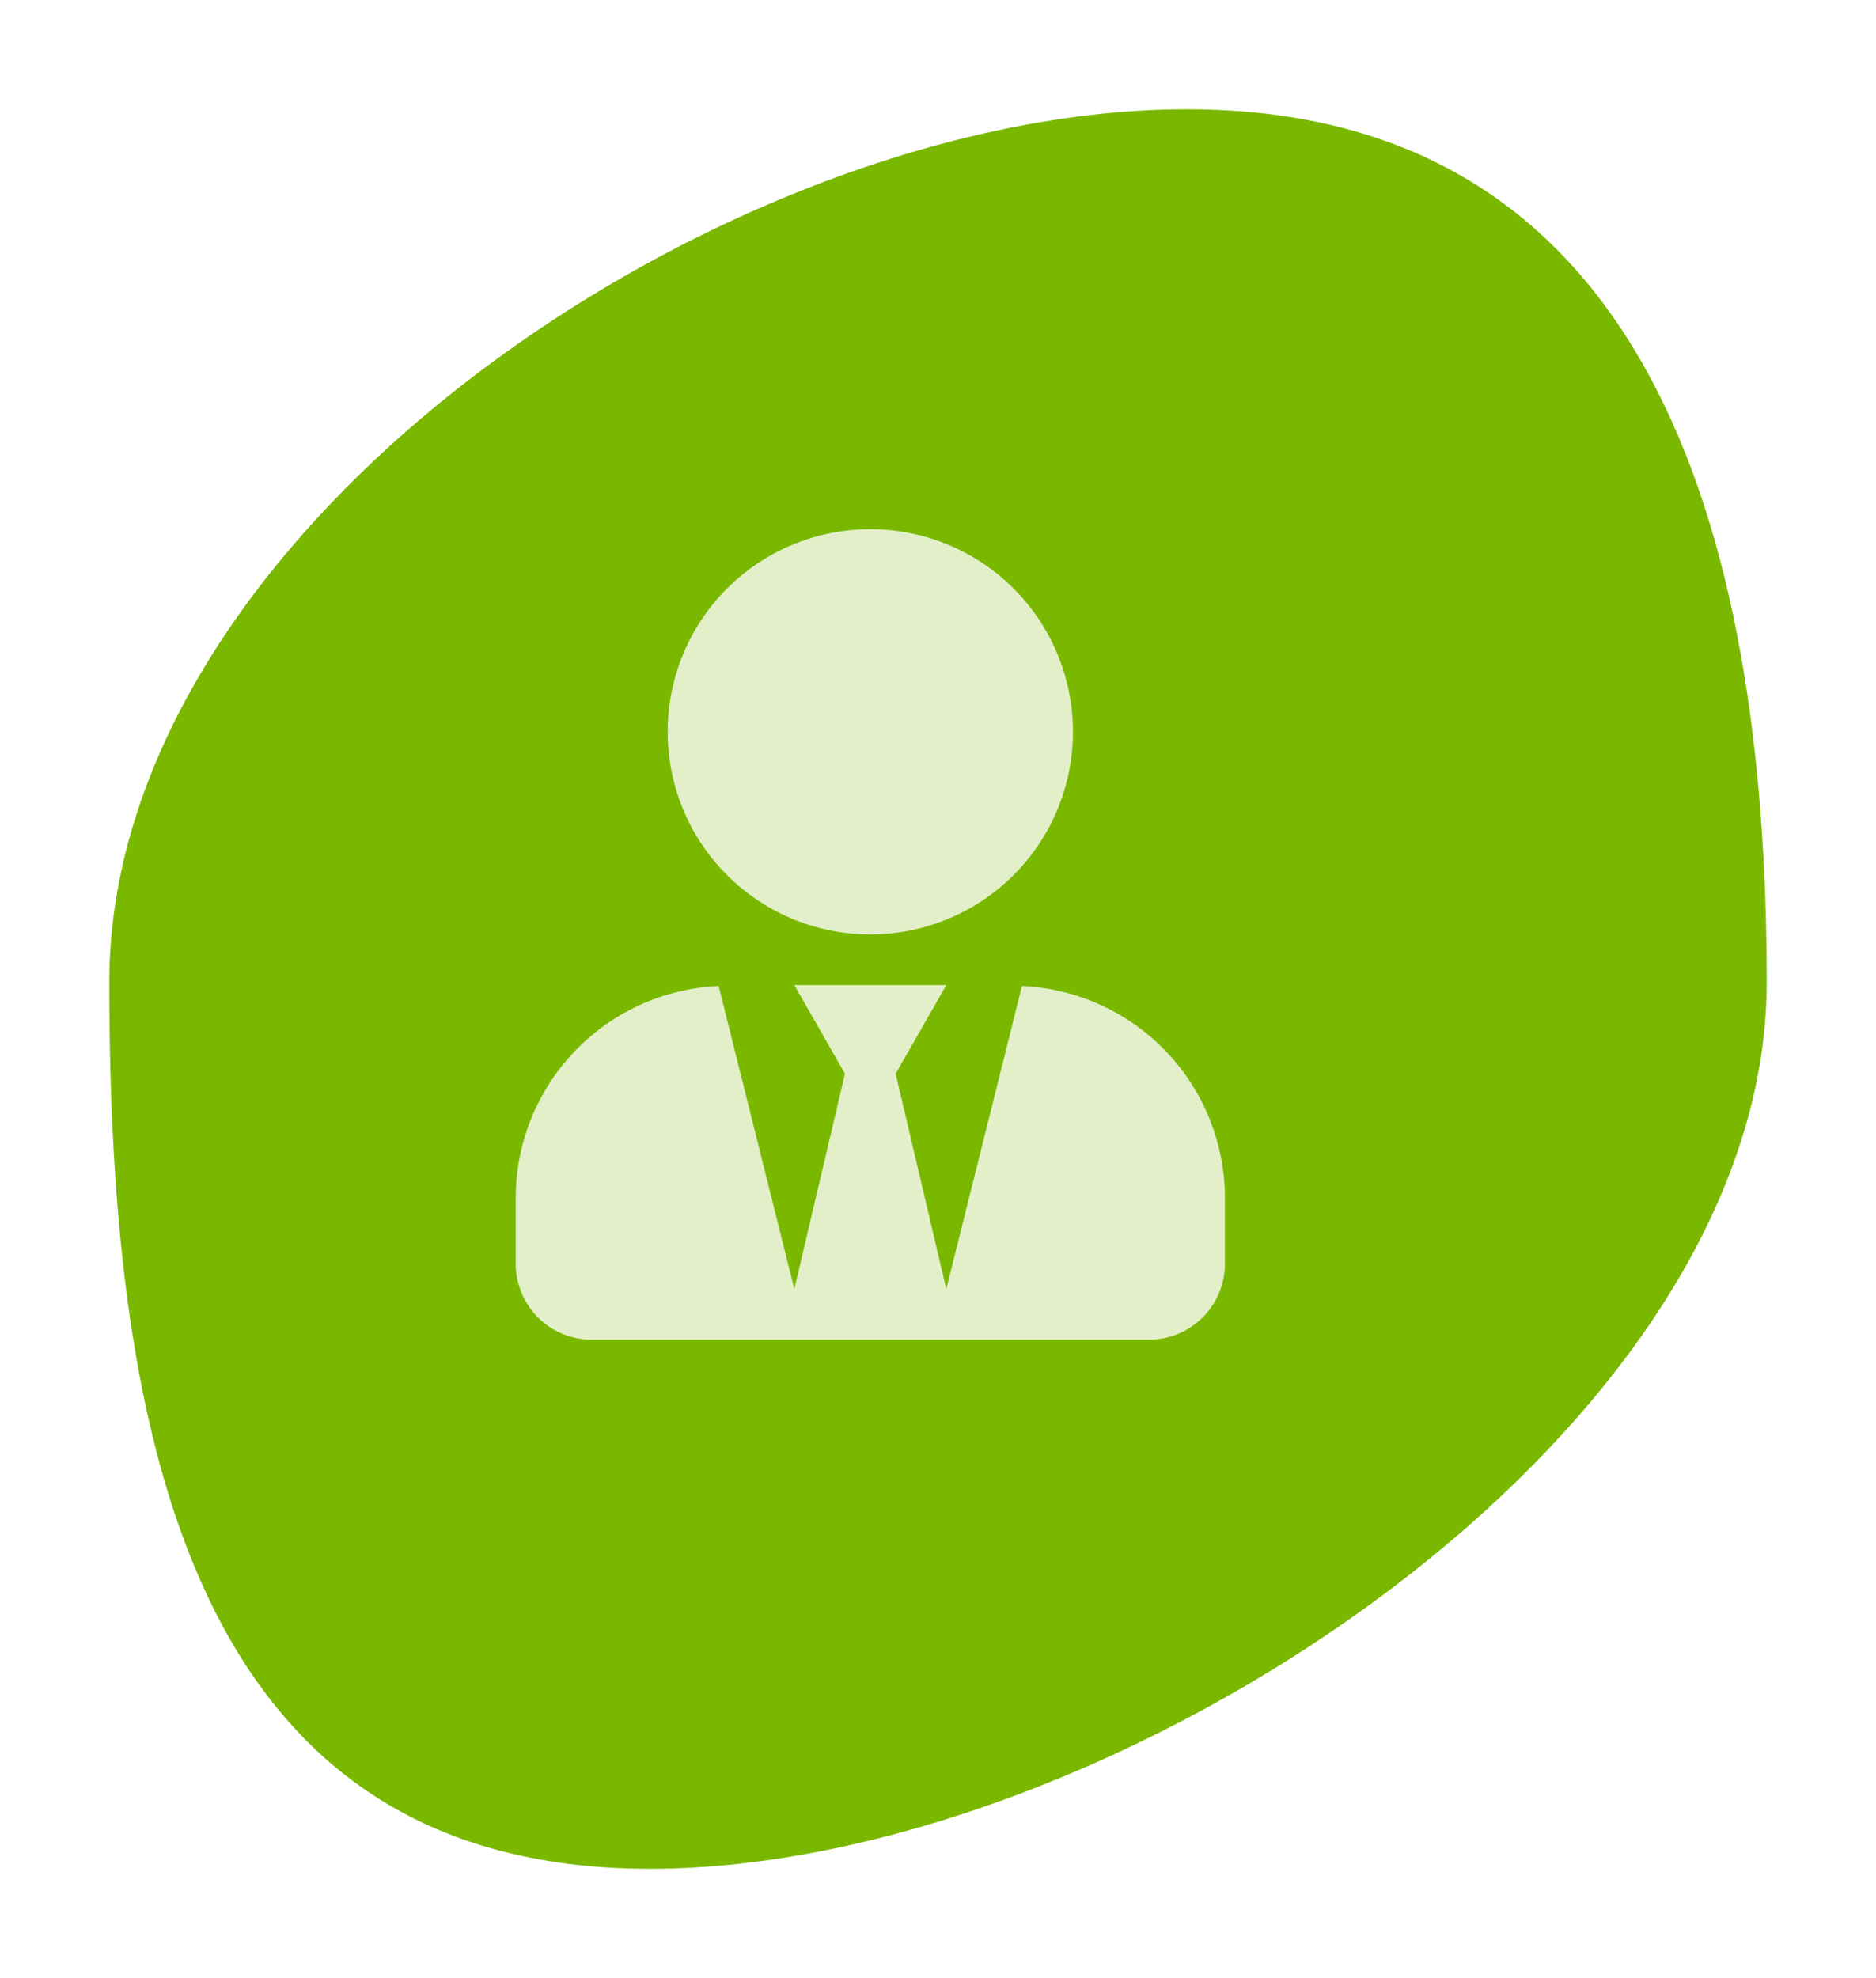 <svg xmlns="http://www.w3.org/2000/svg" xmlns:xlink="http://www.w3.org/1999/xlink" width="206" height="217.22" viewBox="0 0 206 217.22">
  <defs>
    <filter id="Trazado_8" x="0" y="0" width="206" height="217.22" filterUnits="userSpaceOnUse">
      <feOffset dx="4" dy="4" input="SourceAlpha"/>
      <feGaussianBlur stdDeviation="4" result="blur"/>
      <feFlood flood-color="#00418d" flood-opacity="0.2"/>
      <feComposite operator="in" in2="blur"/>
      <feComposite in="SourceGraphic"/>
    </filter>
    <filter id="Icon_awesome-user-tie" x="50.625" y="52.11" width="89.875" height="101" filterUnits="userSpaceOnUse">
      <feOffset dx="2" dy="2" input="SourceAlpha"/>
      <feGaussianBlur stdDeviation="2" result="blur-2"/>
      <feFlood flood-color="#118556" flood-opacity="0.149"/>
      <feComposite operator="in" in2="blur-2"/>
      <feComposite in="SourceGraphic"/>
    </filter>
  </defs>
  <g id="Grupo_89" data-name="Grupo 89" transform="translate(-770 -1486.78)">
    <g transform="matrix(1, 0, 0, 1, 770, 1486.78)" filter="url(#Trazado_8)">
      <path id="Trazado_8-2" data-name="Trazado 8" d="M118.316-4.863C168.574-4.863,182,40.742,182,91s-72.366,97.356-122.624,97.356S0,141.258,0,91,68.059-4.863,118.316-4.863Z" transform="translate(8 12.86)" fill="#7ab800"/>
    </g>
    <g transform="matrix(1, 0, 0, 1, 770, 1486.78)" filter="url(#Icon_awesome-user-tie)">
      <path id="Icon_awesome-user-tie-2" data-name="Icon awesome-user-tie" d="M38.938,44.5a22.25,22.25,0,1,0-22.25-22.25A22.248,22.248,0,0,0,38.938,44.5ZM55.59,50.167,47.281,83.438,41.719,59.8l5.563-9.734H30.594L36.156,59.8,30.594,83.438,22.285,50.167A23.322,23.322,0,0,0,0,73.425v7.231A8.346,8.346,0,0,0,8.344,89H69.531a8.346,8.346,0,0,0,8.344-8.344V73.425A23.322,23.322,0,0,0,55.59,50.167Z" transform="translate(54.63 56.11)" fill="#e3efc9"/>
    </g>
  </g>
</svg>
